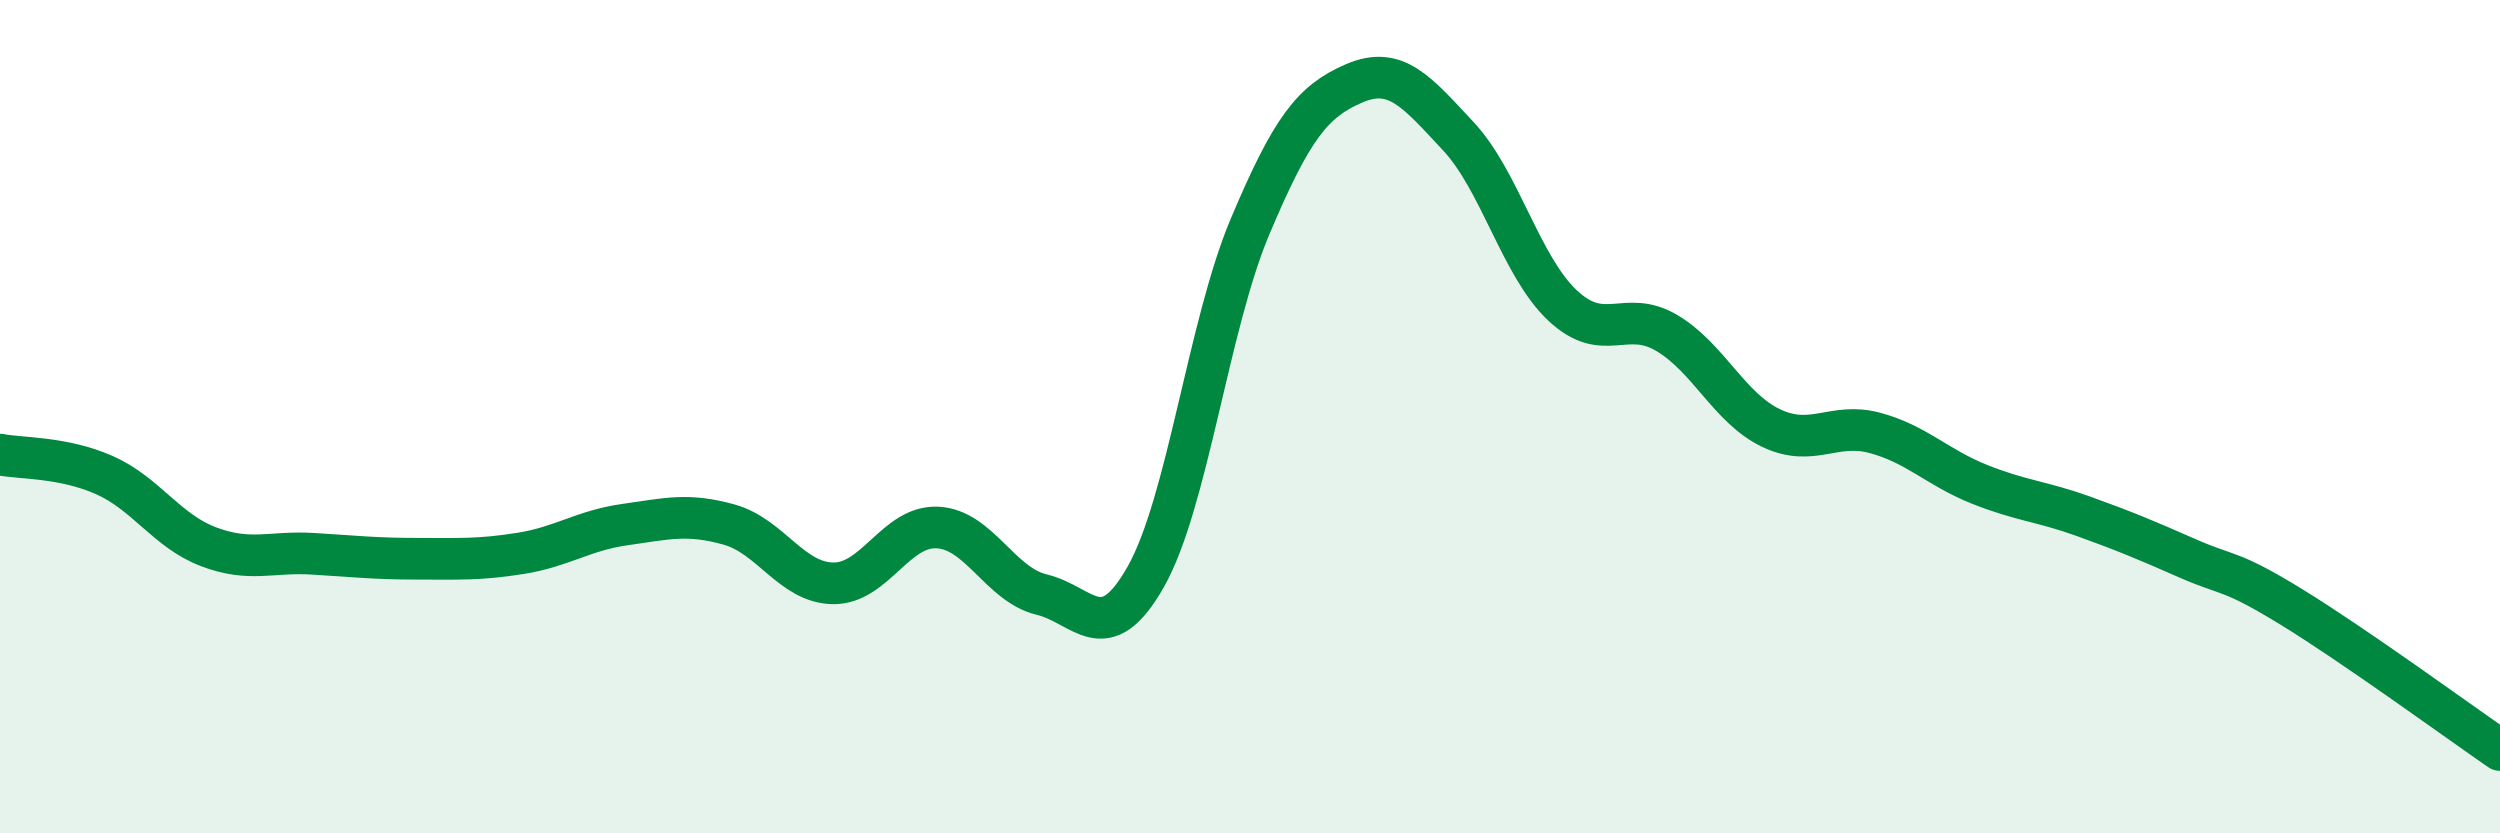
    <svg width="60" height="20" viewBox="0 0 60 20" xmlns="http://www.w3.org/2000/svg">
      <path
        d="M 0,10.91 C 0.5,11.01 1.5,10.96 2.5,11.4 C 3.5,11.84 4,12.74 5,13.12 C 6,13.5 6.5,13.23 7.5,13.29 C 8.5,13.35 9,13.41 10,13.41 C 11,13.41 11.5,13.44 12.5,13.28 C 13.5,13.12 14,12.73 15,12.59 C 16,12.45 16.5,12.31 17.5,12.59 C 18.5,12.87 19,13.99 20,14 C 21,14.01 21.5,12.61 22.5,12.66 C 23.5,12.71 24,14.03 25,14.27 C 26,14.51 26.5,15.61 27.5,13.84 C 28.5,12.07 29,7.81 30,5.44 C 31,3.07 31.5,2.43 32.5,2 C 33.5,1.57 34,2.2 35,3.27 C 36,4.34 36.5,6.39 37.5,7.33 C 38.5,8.27 39,7.4 40,7.99 C 41,8.58 41.5,9.79 42.5,10.27 C 43.5,10.75 44,10.12 45,10.39 C 46,10.66 46.5,11.22 47.5,11.62 C 48.5,12.02 49,12.03 50,12.39 C 51,12.75 51.5,12.96 52.5,13.4 C 53.5,13.84 53.5,13.65 55,14.57 C 56.5,15.49 59,17.31 60,18L60 20L0 20Z"
        fill="#008740"
        opacity="0.1"
        stroke-linecap="round"
        stroke-linejoin="round"
      />
      <path
        d="M 0,10.91 C 0.5,11.01 1.5,10.96 2.5,11.4 C 3.5,11.84 4,12.74 5,13.12 C 6,13.5 6.5,13.23 7.5,13.29 C 8.5,13.35 9,13.41 10,13.41 C 11,13.41 11.5,13.44 12.5,13.28 C 13.5,13.12 14,12.73 15,12.59 C 16,12.45 16.5,12.31 17.5,12.59 C 18.5,12.87 19,13.99 20,14 C 21,14.01 21.5,12.61 22.5,12.66 C 23.5,12.71 24,14.03 25,14.27 C 26,14.51 26.5,15.61 27.5,13.84 C 28.5,12.07 29,7.81 30,5.44 C 31,3.07 31.5,2.43 32.5,2 C 33.5,1.57 34,2.2 35,3.27 C 36,4.34 36.5,6.39 37.5,7.33 C 38.5,8.27 39,7.4 40,7.99 C 41,8.58 41.5,9.79 42.5,10.27 C 43.5,10.75 44,10.12 45,10.39 C 46,10.66 46.5,11.22 47.5,11.62 C 48.5,12.02 49,12.03 50,12.39 C 51,12.75 51.5,12.96 52.5,13.4 C 53.5,13.84 53.5,13.65 55,14.57 C 56.5,15.49 59,17.31 60,18"
        stroke="#008740"
        stroke-width="1"
        fill="none"
        stroke-linecap="round"
        stroke-linejoin="round"
      />
    </svg>
  